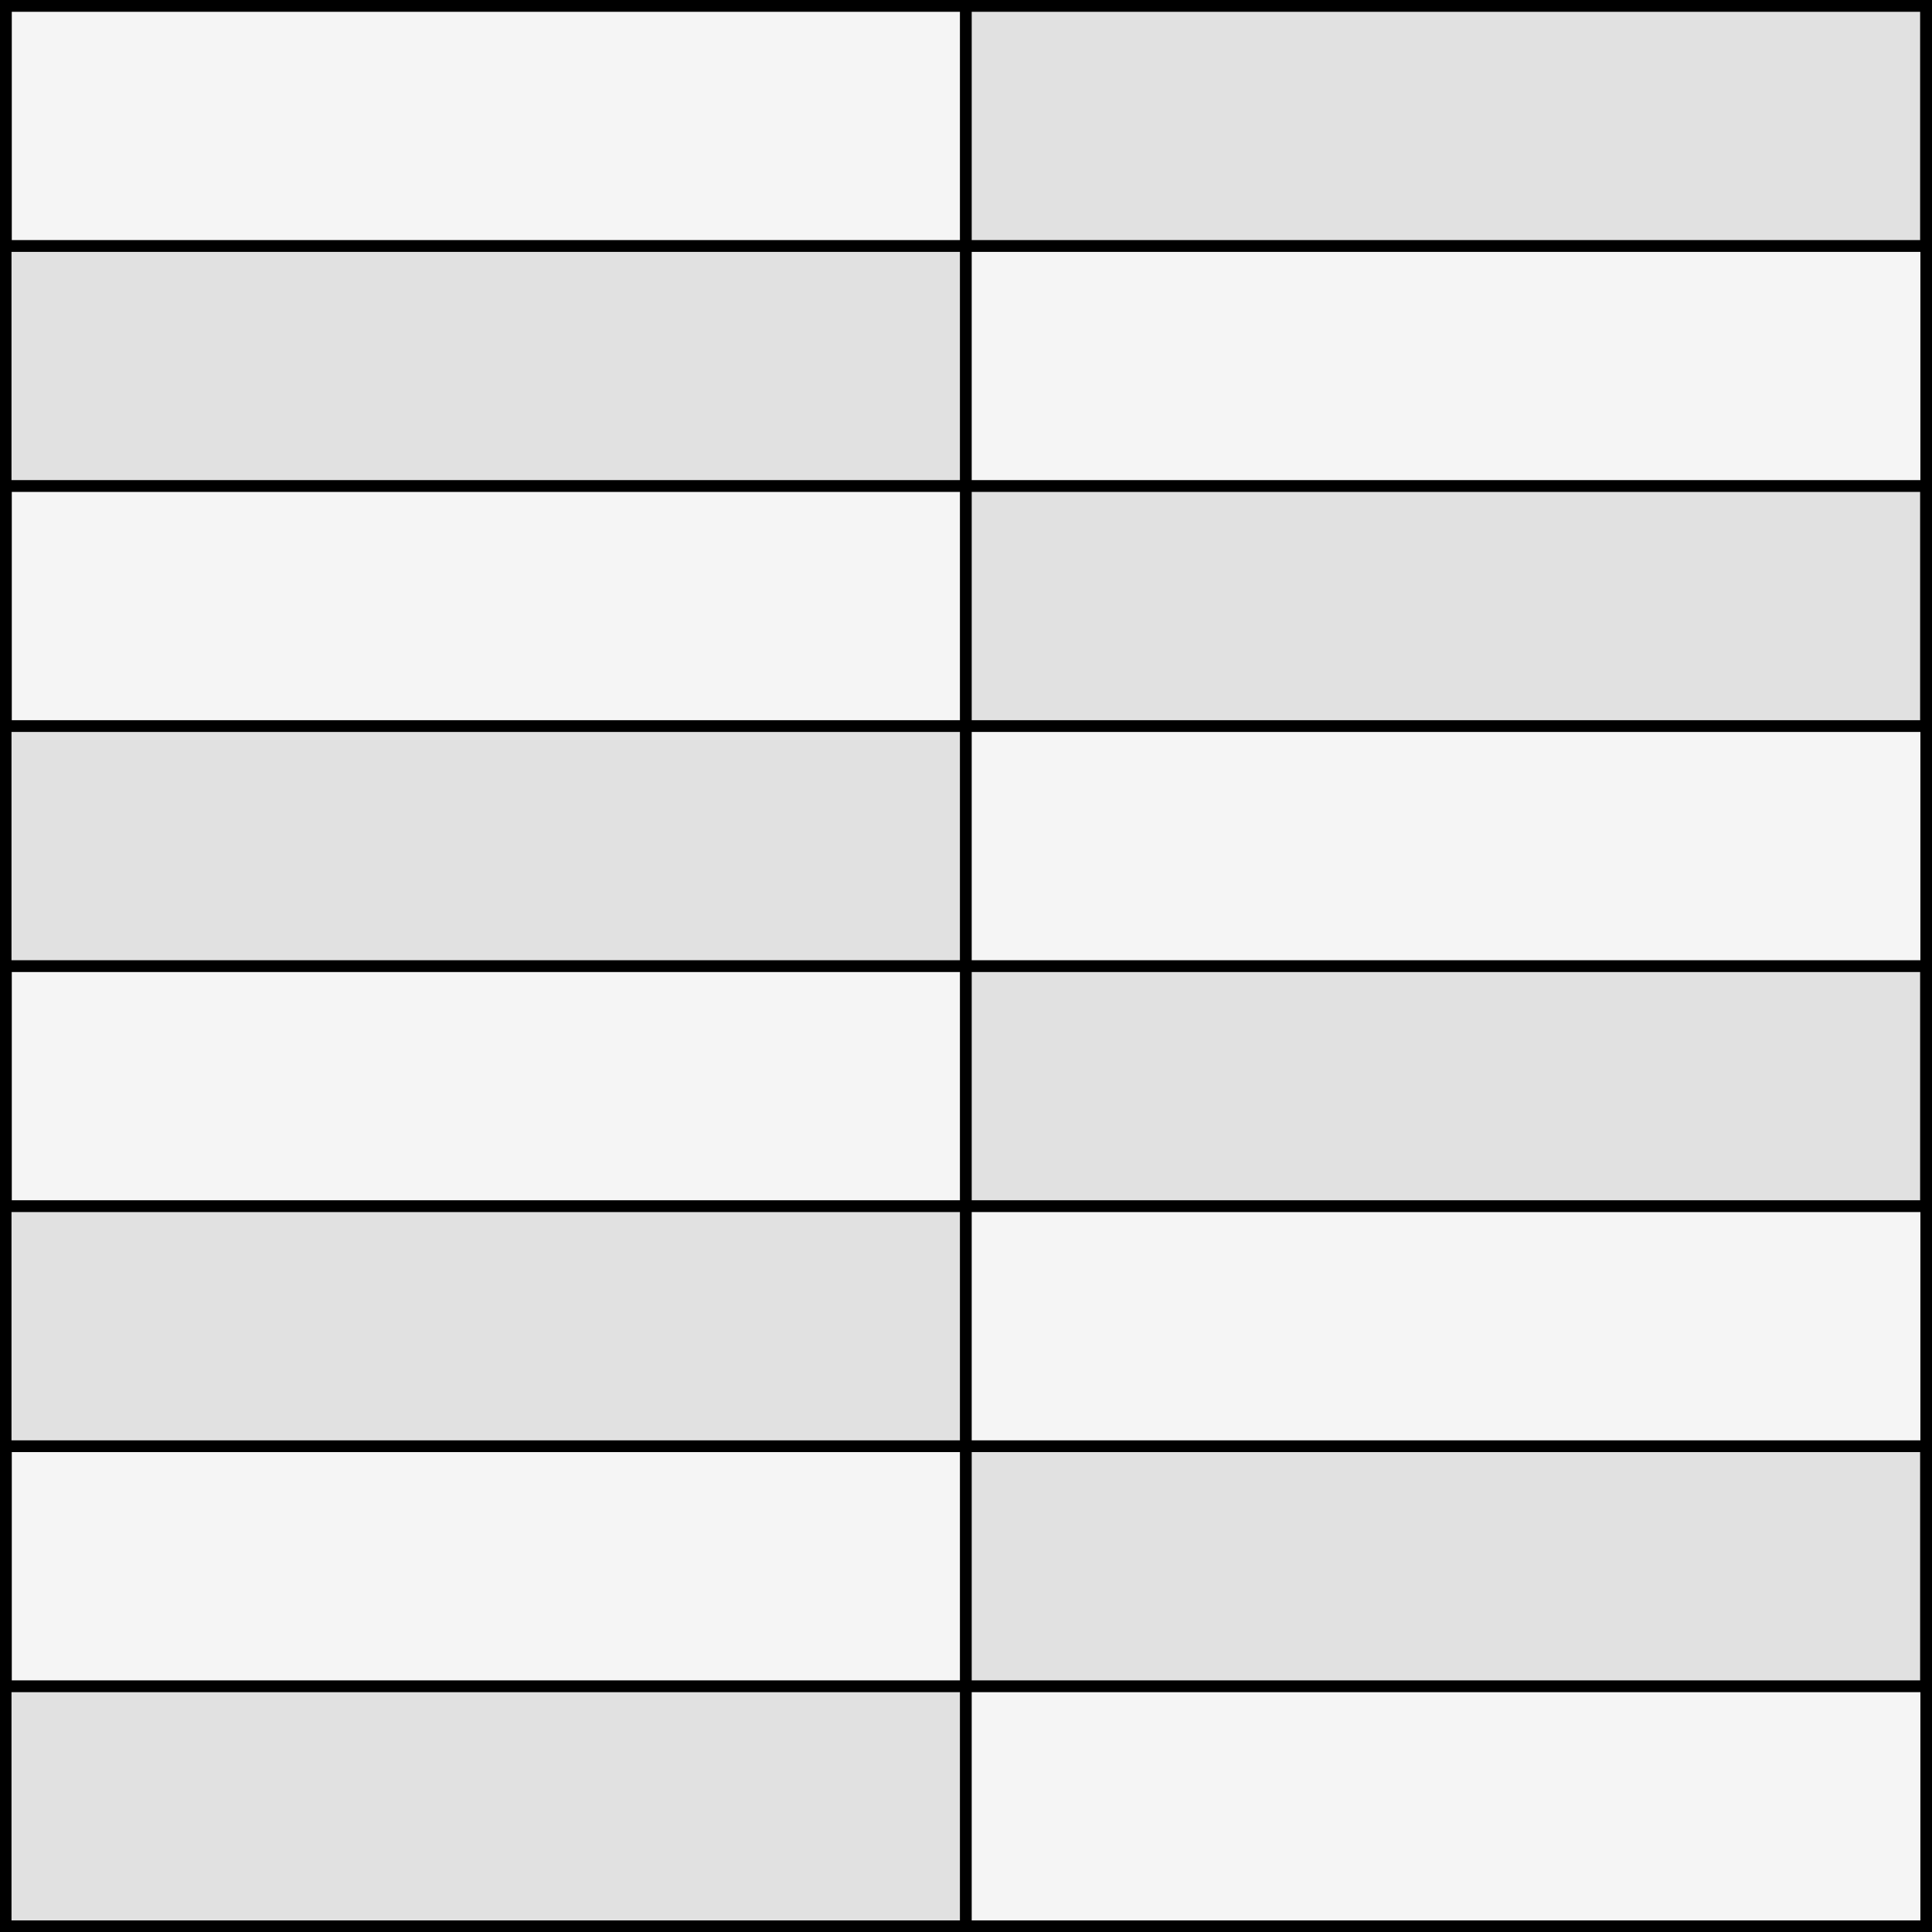 <?xml version="1.0" encoding="UTF-8" standalone="no"?>
<!DOCTYPE svg PUBLIC "-//W3C//DTD SVG 1.1//EN" "http://www.w3.org/Graphics/SVG/1.1/DTD/svg11.dtd">
<svg xmlns="http://www.w3.org/2000/svg" xmlns:xl="http://www.w3.org/1999/xlink" xmlns:dc="http://purl.org/dc/elements/1.1/" version="1.1" viewBox="425.5 65.5 327.938 327.938" width="327.938" height="327.938">
  <rect x="425.5" y="65.5" width="327.938" height="327.938" fill="#808080" stroke="none"/>
  <defs>
    <clipPath id="artboard_clip_path">
      <path d="M 425.5 65.5 L 753.438 65.5 L 753.438 393.438 L 425.5 393.438 Z"/>
    </clipPath>
  </defs>
  <g id="Barry_and_Per_Pale" fill-opacity="1" stroke-opacity="1" stroke="none" fill="none" stroke-dasharray="none">
    <title>Barry and Per Pale</title>
    <g id="Fields_1_Master_layer" clip-path="url(#artboard_clip_path)">
      <title>Master layer</title>
      <g id="Graphic_4">
        <rect x="426.5" y="66.5" width="325.969" height="325.969" fill="#f5f5f5"/>
        <rect x="426.5" y="66.5" width="325.969" height="325.969" stroke="black" stroke-linecap="round" stroke-linejoin="miter" stroke-width="2"/>
      </g>
    </g>
    <g id="Barry_and_Per_Pale_Layer_3" clip-path="url(#artboard_clip_path)">
      <title>Layer 3</title>
      <g id="Group_78">
        <g id="Graphic_70">
          <rect x="589.438" y="147.997" width="162.984" height="40.746" fill="#e1e1e1"/>
          <rect x="589.438" y="147.997" width="162.984" height="40.746" stroke="black" stroke-linecap="round" stroke-linejoin="round" stroke-width="2"/>
        </g>
        <g id="Graphic_69">
          <rect x="426.453" y="188.744" width="162.984" height="40.746" fill="#e1e1e1"/>
          <rect x="426.453" y="188.744" width="162.984" height="40.746" stroke="black" stroke-linecap="round" stroke-linejoin="round" stroke-width="2"/>
        </g>
        <g id="Graphic_66">
          <rect x="589.438" y="229.49" width="162.984" height="40.746" fill="#e1e1e1"/>
          <rect x="589.438" y="229.49" width="162.984" height="40.746" stroke="black" stroke-linecap="round" stroke-linejoin="round" stroke-width="2"/>
        </g>
        <g id="Graphic_65">
          <rect x="426.453" y="270.236" width="162.984" height="40.746" fill="#e1e1e1"/>
          <rect x="426.453" y="270.236" width="162.984" height="40.746" stroke="black" stroke-linecap="round" stroke-linejoin="round" stroke-width="2"/>
        </g>
        <g id="Graphic_62">
          <rect x="589.438" y="310.982" width="162.984" height="40.746" fill="#e1e1e1"/>
          <rect x="589.438" y="310.982" width="162.984" height="40.746" stroke="black" stroke-linecap="round" stroke-linejoin="round" stroke-width="2"/>
        </g>
        <g id="Graphic_61">
          <rect x="426.453" y="351.728" width="162.984" height="40.746" fill="#e1e1e1"/>
          <rect x="426.453" y="351.728" width="162.984" height="40.746" stroke="black" stroke-linecap="round" stroke-linejoin="round" stroke-width="2"/>
        </g>
        <g id="Graphic_54">
          <rect x="589.438" y="66.505" width="162.984" height="40.746" fill="#e1e1e1"/>
          <rect x="589.438" y="66.505" width="162.984" height="40.746" stroke="black" stroke-linecap="round" stroke-linejoin="round" stroke-width="2"/>
        </g>
        <g id="Graphic_53">
          <rect x="426.453" y="107.251" width="162.984" height="40.746" fill="#e1e1e1"/>
          <rect x="426.453" y="107.251" width="162.984" height="40.746" stroke="black" stroke-linecap="round" stroke-linejoin="round" stroke-width="2"/>
        </g>
      </g>
    </g>
  </g>
</svg>
